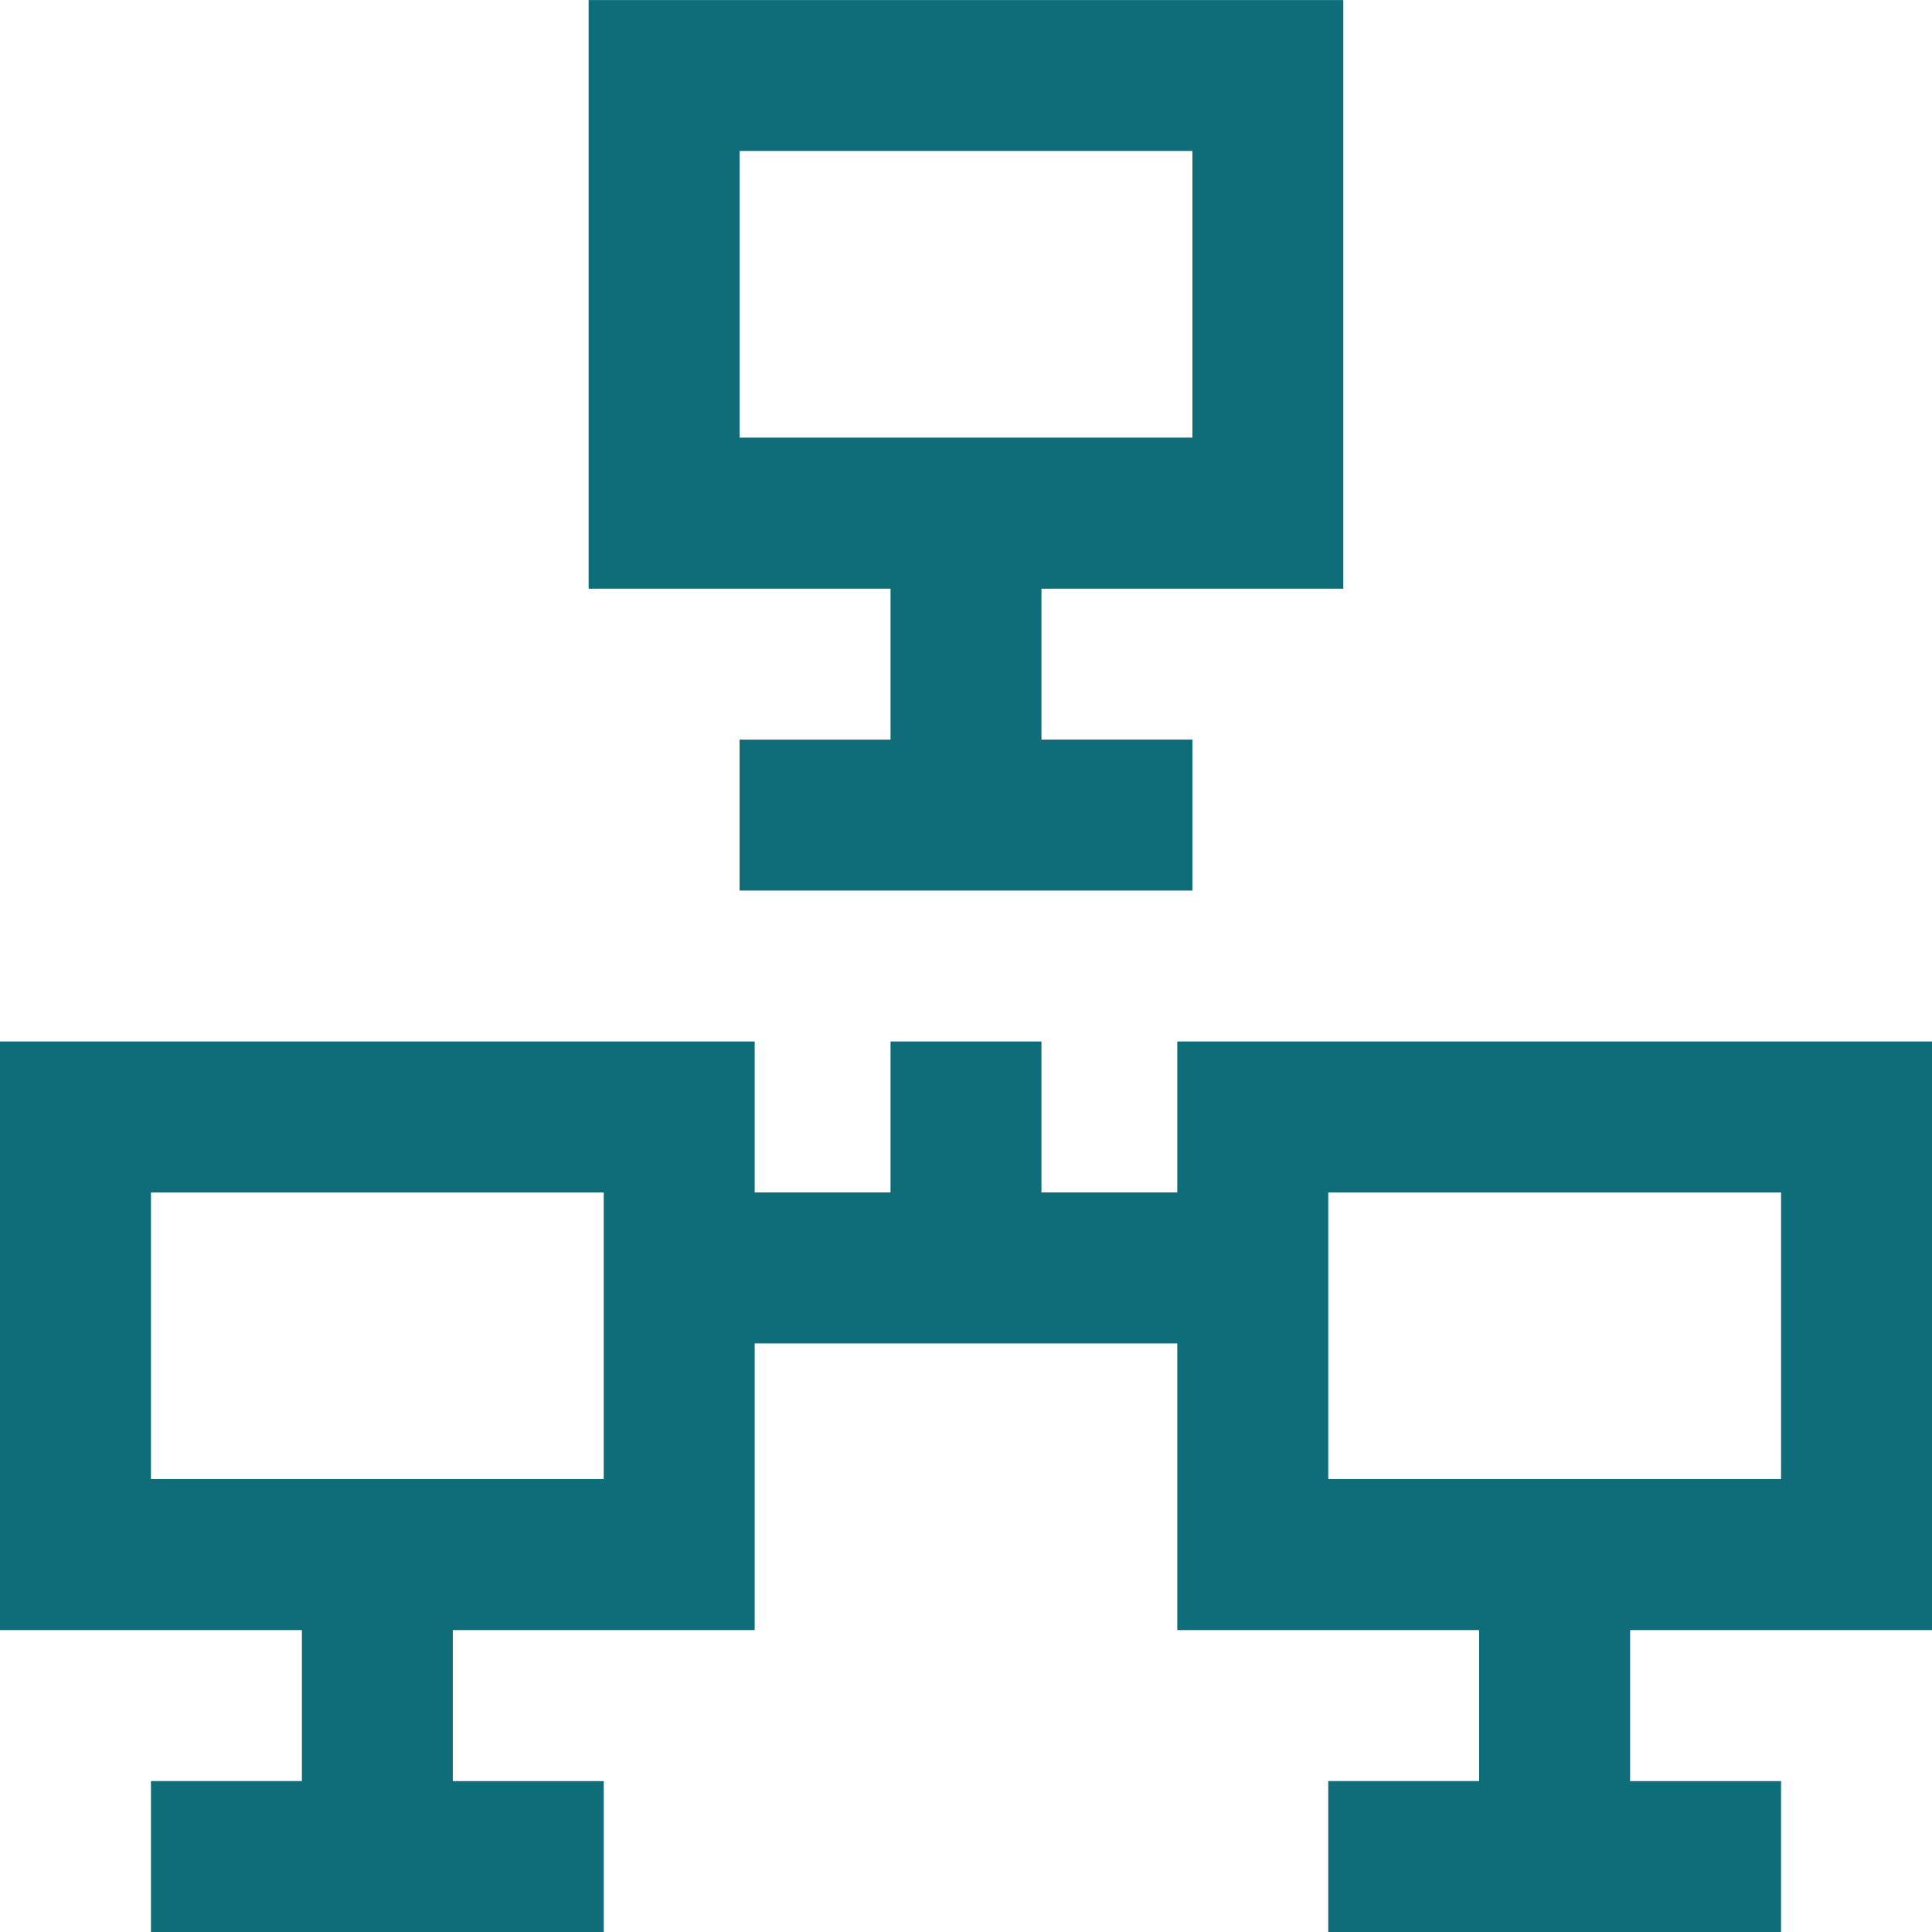 <svg xmlns="http://www.w3.org/2000/svg" xmlns:xlink="http://www.w3.org/1999/xlink" width="62" height="62" viewBox="0 0 62 62"><defs><clipPath id="clip-path"><path id="Path_798" data-name="Path 798" d="M4.844,38.265H19.374v9.2H4.844Zm37.781,0H57.156v9.2H42.625ZM37.78,33.421v4.844H33.421V33.421H28.578v4.844H24.219V33.421H0v18.89H9.688v4.844H4.844V62H19.375V57.156H14.531V52.311h9.688v-9.2H37.78v9.2h9.687v4.844H42.625V62H57.156V57.156H52.312V52.311H62V33.421ZM23.734,4.843H38.266v9.2H23.734ZM18.89,0V18.891h9.688v4.843H23.734v4.844H38.266V23.733H33.421V18.891h9.687V0Z" transform="translate(0 0.001)" fill="#0f6d7a"></path></clipPath></defs><g id="Group_286" data-name="Group 286" transform="translate(0 0.001)"><g id="Group_285" data-name="Group 285" transform="translate(0 -0.001)" clip-path="url(#clip-path)"><rect id="Rectangle_549" data-name="Rectangle 549" width="62" height="62" transform="translate(0 0)" fill="#0f6d7a"></rect></g></g></svg>